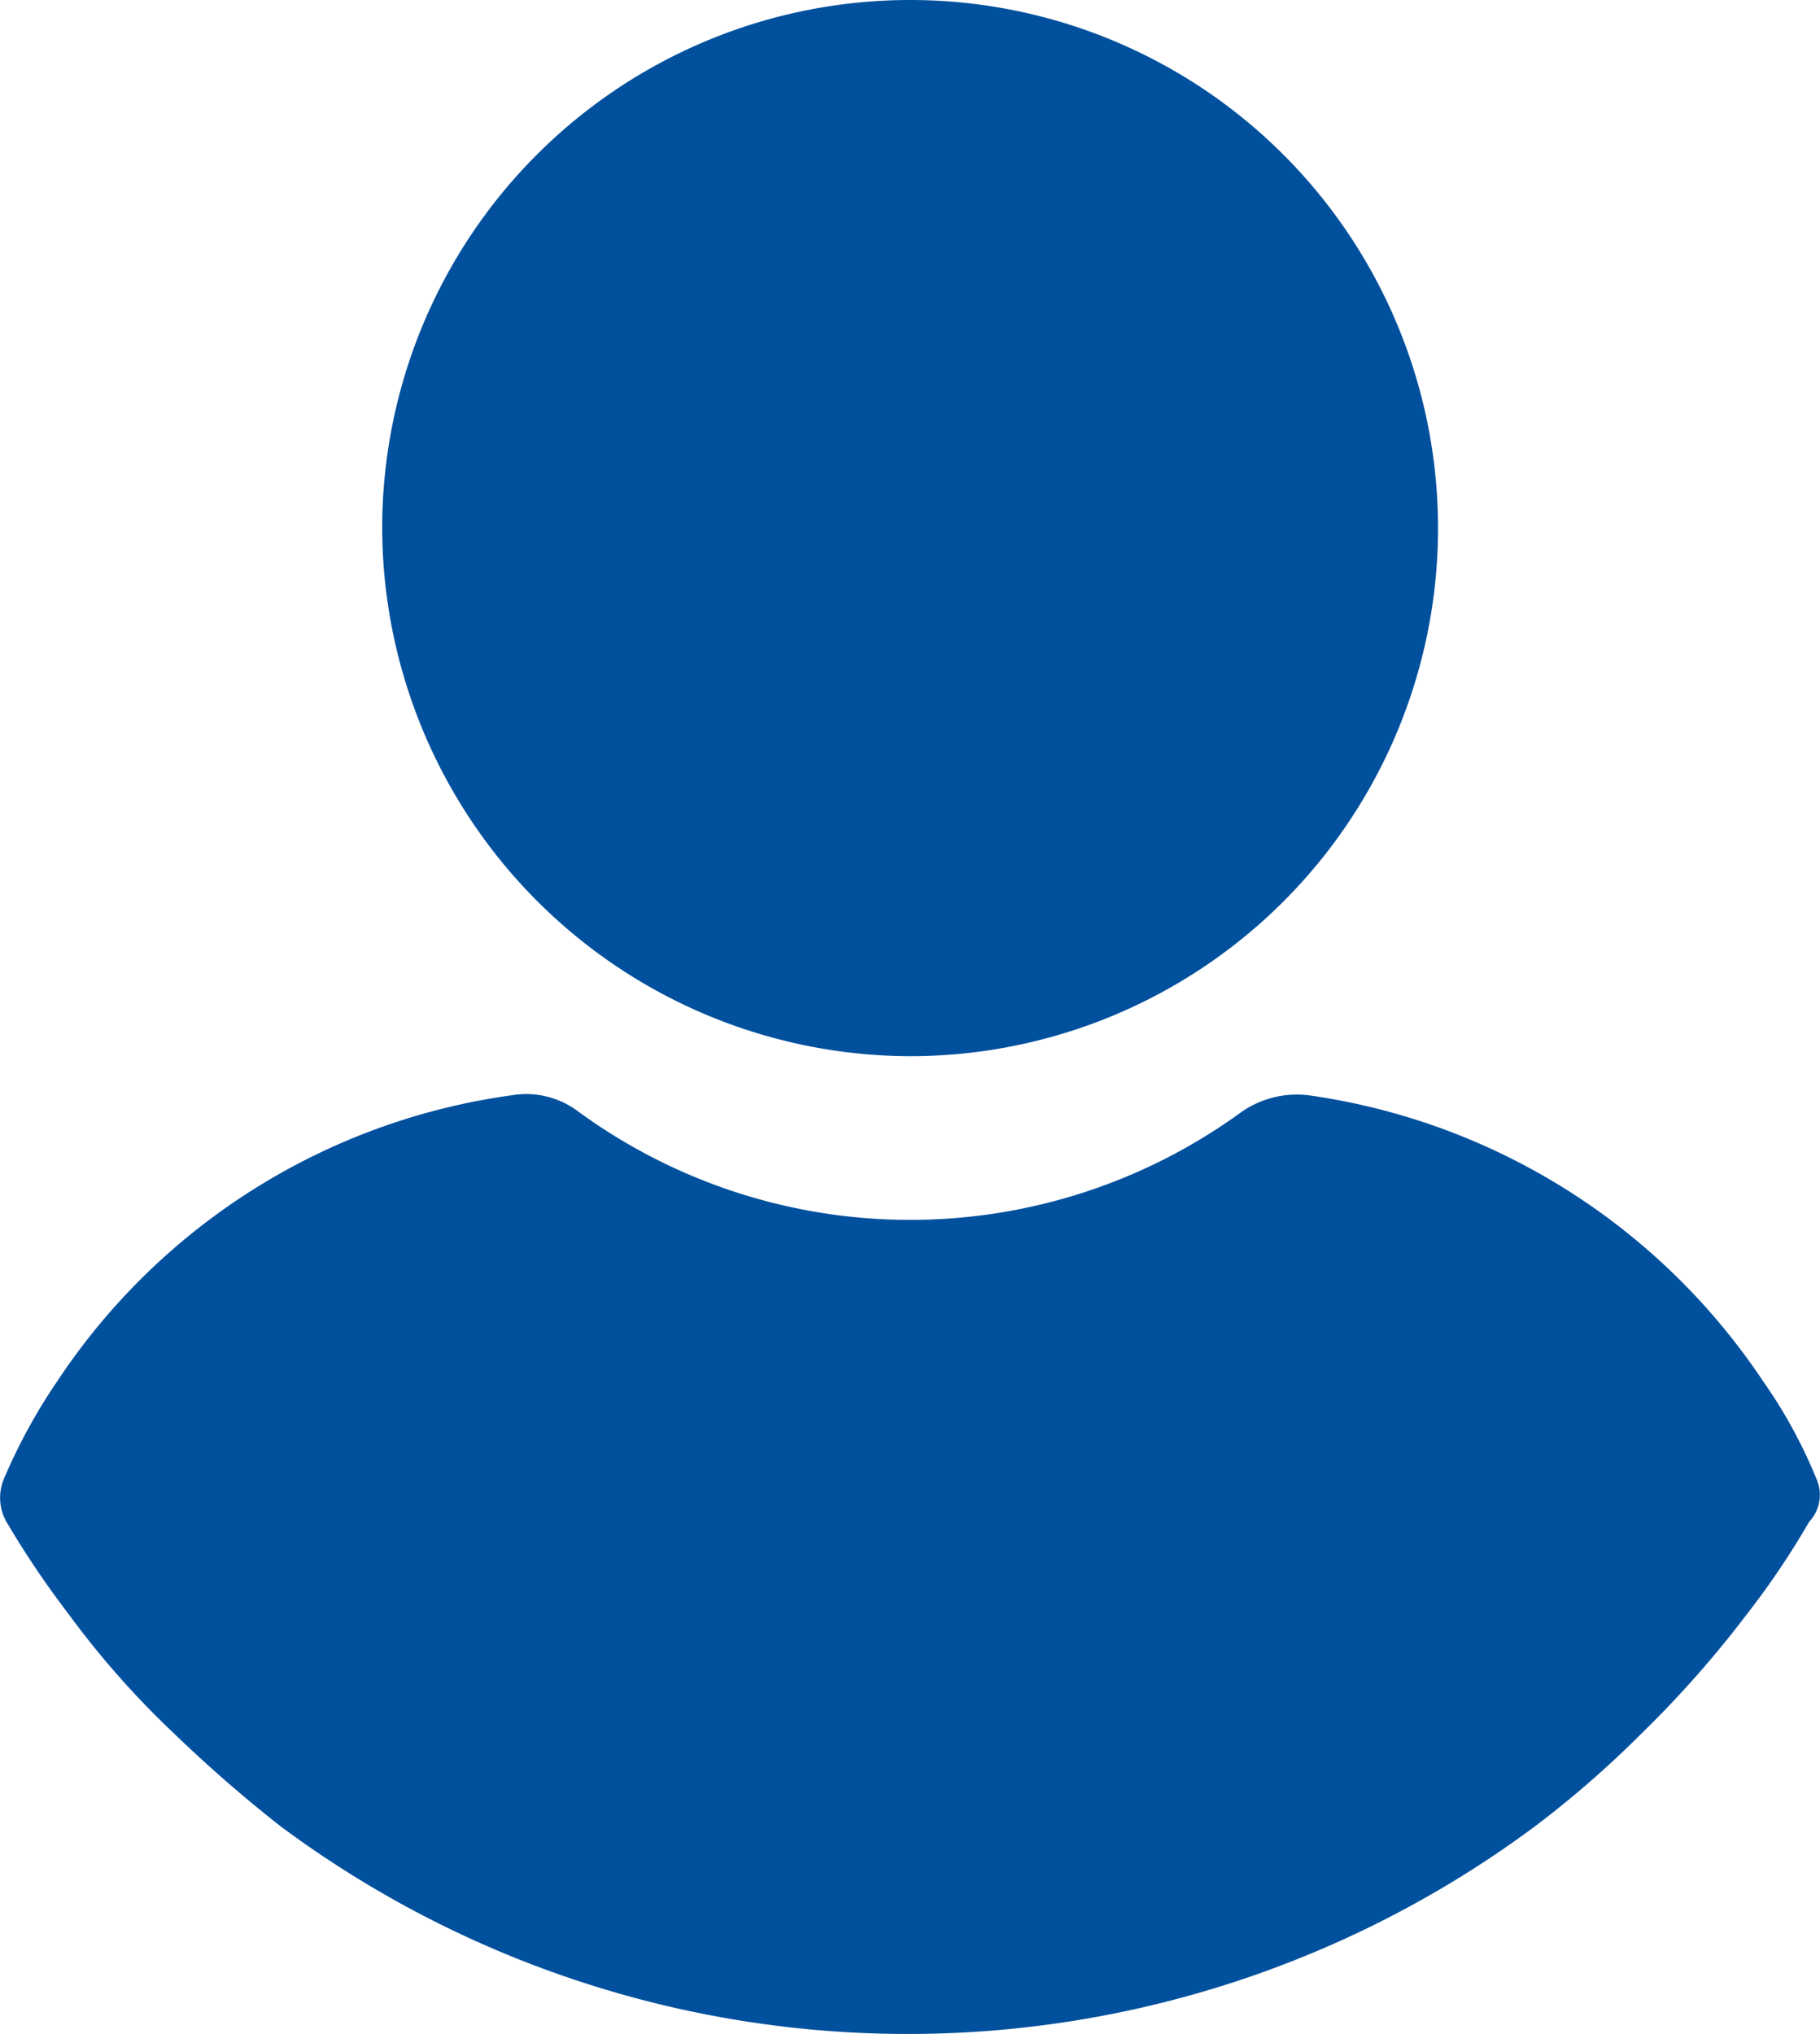 <svg xmlns="http://www.w3.org/2000/svg" width="16" height="17.875" viewBox="0 0 16 17.875">
  <g id="user" transform="translate(-24.165)">
    <g id="グループ_56" data-name="グループ 56" transform="translate(24.165)">
      <g id="グループ_55" data-name="グループ 55" transform="translate(0)">
        <path id="パス_183" data-name="パス 183" d="M115.433,9.282a4.641,4.641,0,1,0-4.641-4.641A4.653,4.653,0,0,0,115.433,9.282Z" transform="translate(-107.432)" fill="#00509d"/>
        <path id="パス_184" data-name="パス 184" d="M40.131,251.217a4.326,4.326,0,0,0-.466-.851,5.769,5.769,0,0,0-3.992-2.513.854.854,0,0,0-.588.142,4.947,4.947,0,0,1-5.837,0,.76.76,0,0,0-.588-.142,5.727,5.727,0,0,0-3.992,2.513,4.988,4.988,0,0,0-.466.851.431.431,0,0,0,.02.385,8.085,8.085,0,0,0,.547.811,7.7,7.7,0,0,0,.932,1.054,12.148,12.148,0,0,0,.932.811,9.242,9.242,0,0,0,11.025,0,8.911,8.911,0,0,0,.932-.811,9.359,9.359,0,0,0,.932-1.054,7.106,7.106,0,0,0,.547-.811A.346.346,0,0,0,40.131,251.217Z" transform="translate(-24.165 -238.227)" fill="#00509d"/>
      </g>
    </g>
  </g>
</svg>
